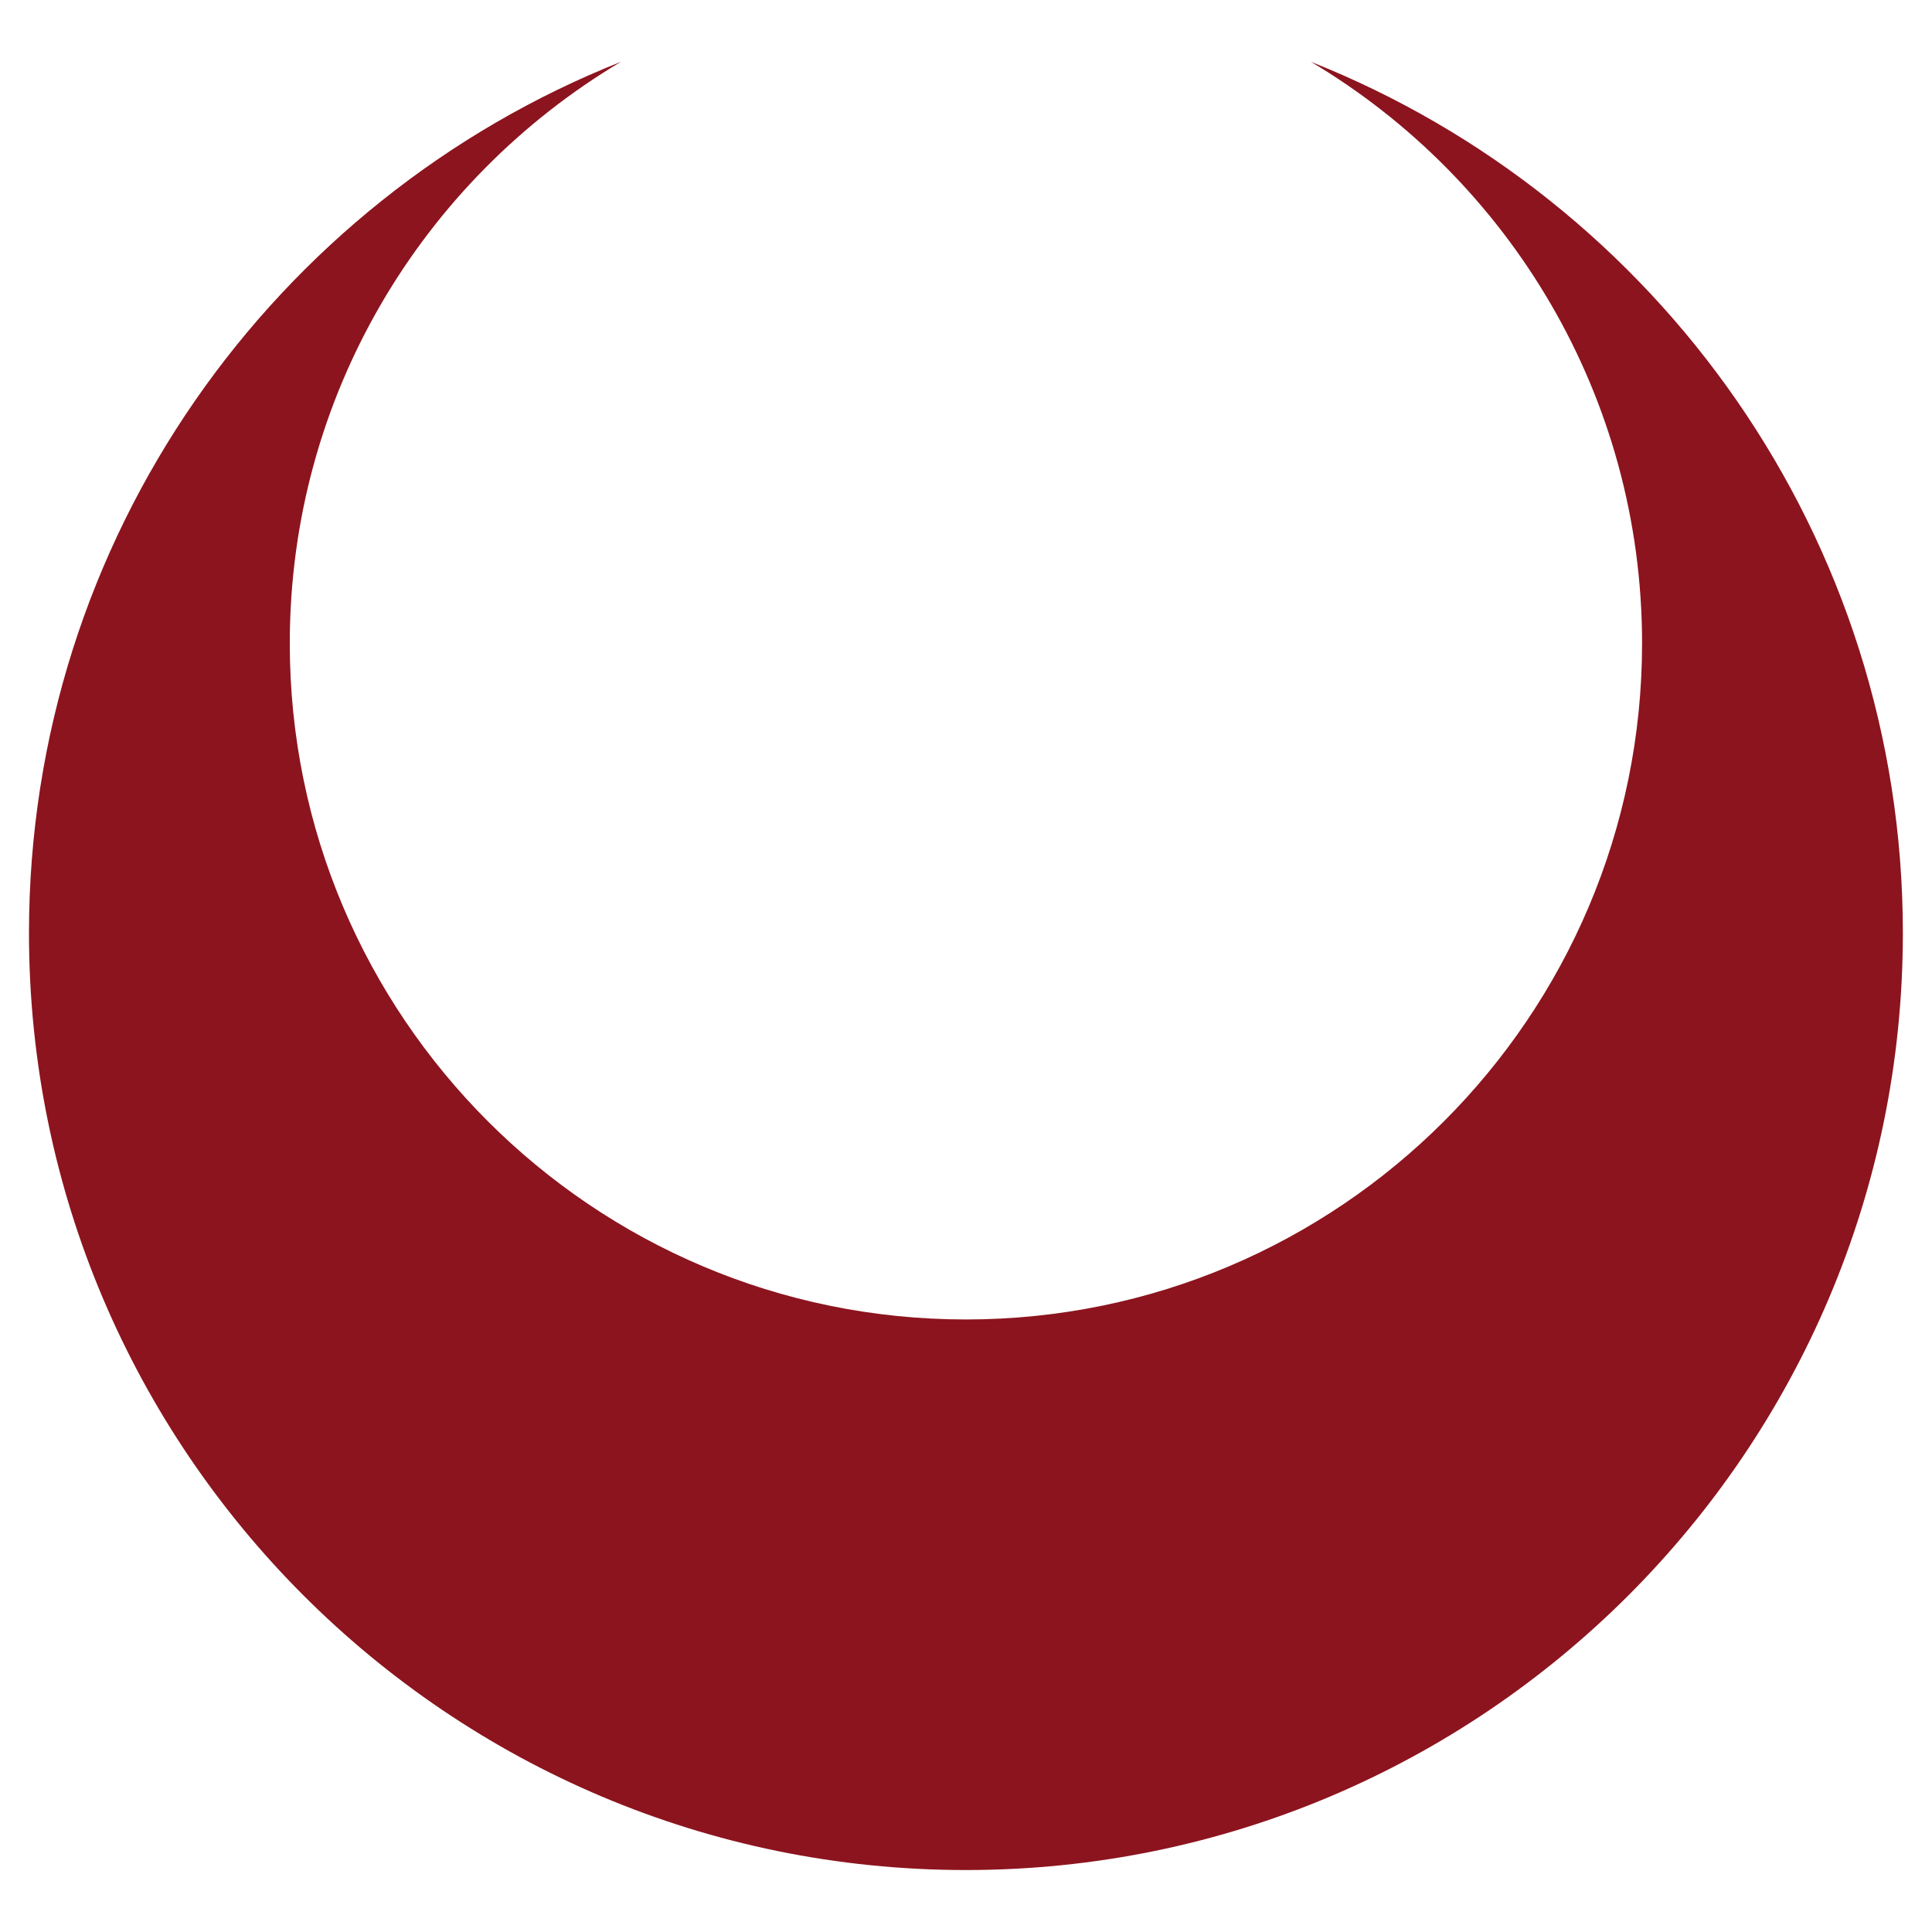 <?xml version="1.0" encoding="UTF-8" standalone="no"?><!DOCTYPE svg PUBLIC "-//W3C//DTD SVG 1.1//EN" "http://www.w3.org/Graphics/SVG/1.1/DTD/svg11.dtd"><svg width="100%" height="100%" viewBox="0 0 8334 8334" version="1.1" xmlns="http://www.w3.org/2000/svg" xmlns:xlink="http://www.w3.org/1999/xlink" xml:space="preserve" xmlns:serif="http://www.serif.com/" style="fill-rule:evenodd;clip-rule:evenodd;stroke-linejoin:round;stroke-miterlimit:2;"><path d="M2678.49,266.615c-855.047,508.714 -1428.49,1442.14 -1428.49,2508.44c0,1609.75 1306.91,2916.67 2916.67,2916.67c1609.75,-0 2916.67,-1306.91 2916.67,-2916.67c0,-1066.3 -573.439,-1999.72 -1428.49,-2508.44c1495.02,593.029 2553.49,2053.1 2553.49,3758.44c0,2230.66 -1811.01,4041.67 -4041.67,4041.67c-2230.66,-0 -4041.67,-1811.01 -4041.67,-4041.67c0,-1705.34 1058.46,-3165.41 2553.49,-3758.44Z" style="fill:#8c141e;"/></svg>